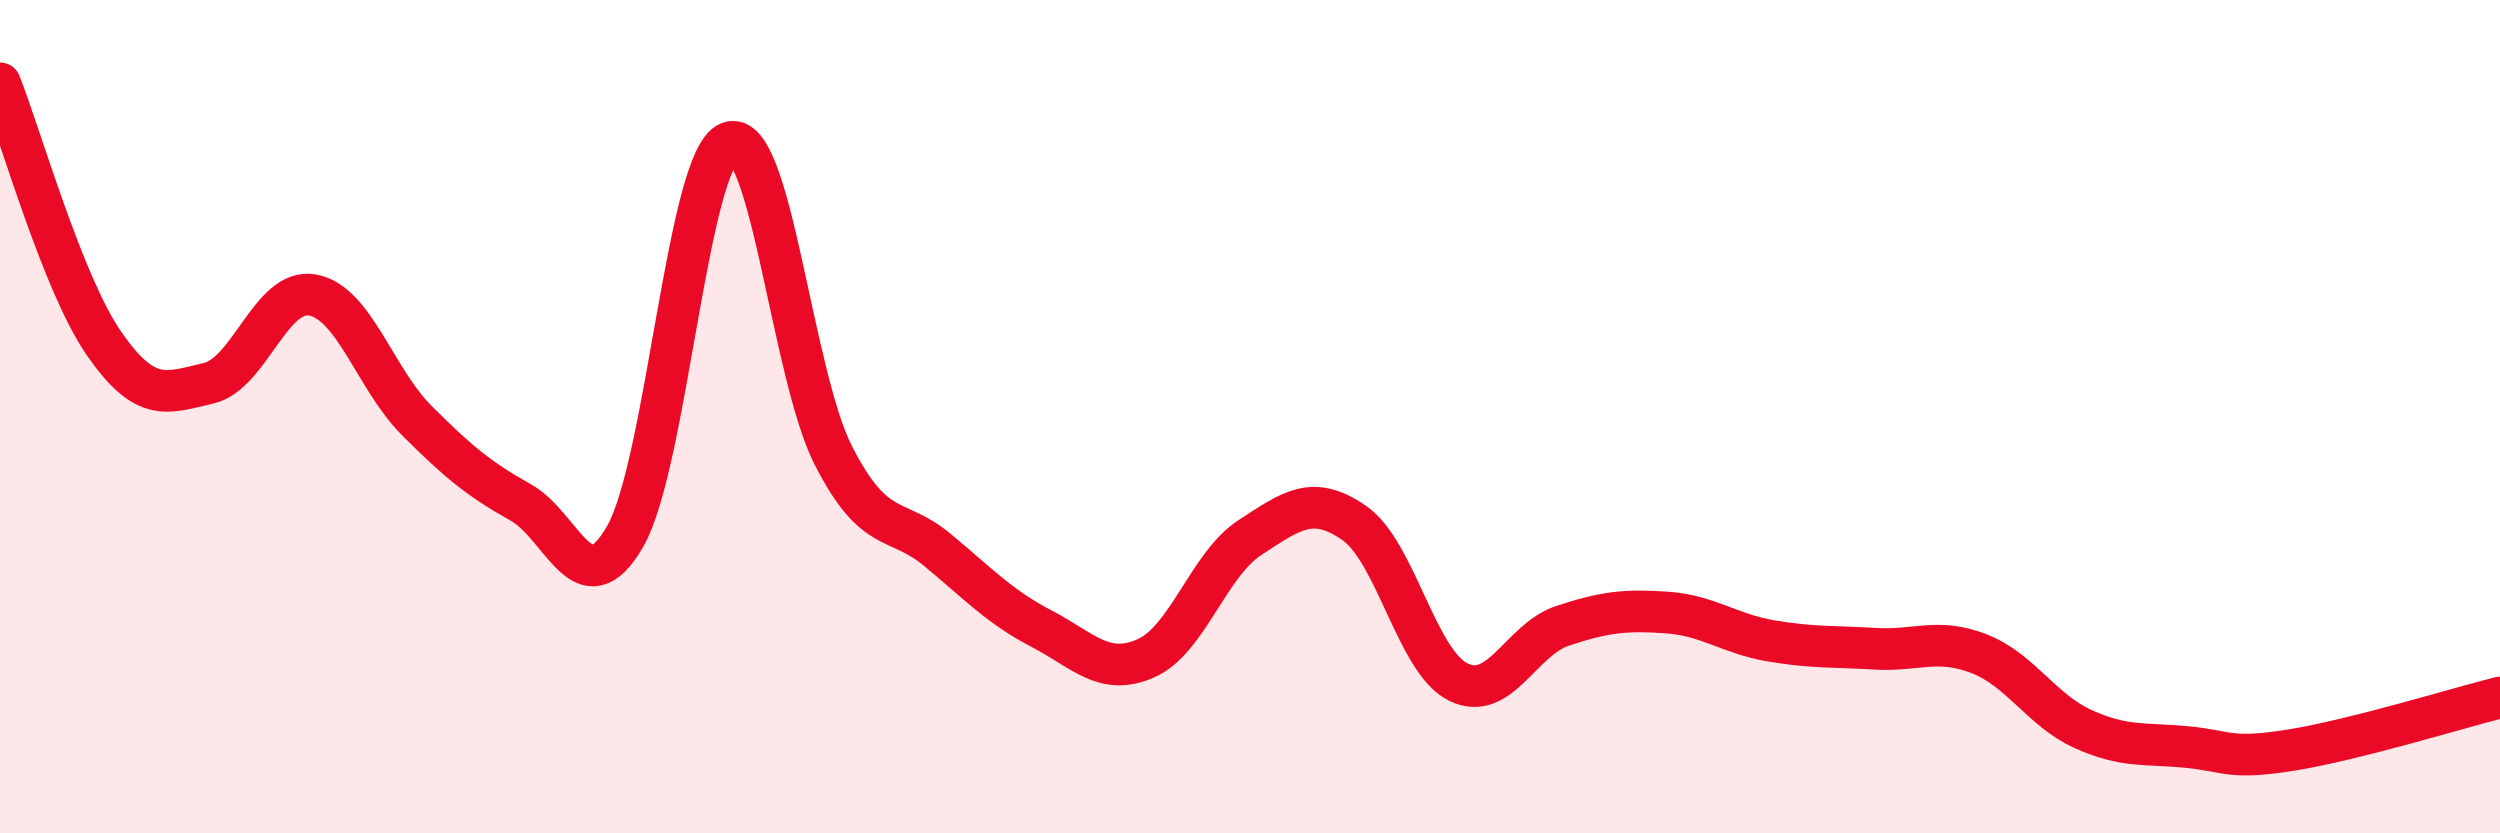 
    <svg width="60" height="20" viewBox="0 0 60 20" xmlns="http://www.w3.org/2000/svg">
      <path
        d="M 0,2 C 0.5,3.25 1.5,6.81 2.5,8.25 C 3.5,9.69 4,9.43 5,9.2 C 6,8.97 6.5,6.9 7.5,7.08 C 8.5,7.26 9,9.09 10,10.09 C 11,11.09 11.5,11.5 12.5,12.06 C 13.5,12.62 14,14.61 15,12.88 C 16,11.15 16.5,3.81 17.5,3.42 C 18.5,3.03 19,8.97 20,10.93 C 21,12.89 21.5,12.37 22.5,13.2 C 23.5,14.03 24,14.57 25,15.09 C 26,15.61 26.5,16.24 27.5,15.8 C 28.5,15.36 29,13.55 30,12.9 C 31,12.25 31.5,11.86 32.5,12.55 C 33.5,13.24 34,15.88 35,16.37 C 36,16.86 36.5,15.35 37.5,15.02 C 38.5,14.69 39,14.63 40,14.7 C 41,14.77 41.5,15.21 42.5,15.38 C 43.5,15.55 44,15.51 45,15.57 C 46,15.63 46.5,15.3 47.5,15.69 C 48.5,16.08 49,17.05 50,17.5 C 51,17.95 51.5,17.83 52.5,17.93 C 53.5,18.03 53.5,18.24 55,18 C 56.5,17.76 59,16.99 60,16.74L60 20L0 20Z"
        fill="#EB0A25"
        opacity="0.1"
        stroke-linecap="round"
        stroke-linejoin="round"
      />
      <path
        d="M 0,2 C 0.5,3.25 1.5,6.81 2.5,8.25 C 3.5,9.69 4,9.43 5,9.2 C 6,8.97 6.5,6.9 7.5,7.08 C 8.5,7.26 9,9.09 10,10.09 C 11,11.09 11.5,11.5 12.5,12.06 C 13.5,12.62 14,14.61 15,12.88 C 16,11.15 16.5,3.81 17.5,3.42 C 18.5,3.03 19,8.97 20,10.93 C 21,12.89 21.5,12.37 22.5,13.2 C 23.5,14.03 24,14.57 25,15.09 C 26,15.61 26.5,16.24 27.5,15.8 C 28.5,15.36 29,13.55 30,12.9 C 31,12.25 31.5,11.86 32.5,12.55 C 33.5,13.24 34,15.88 35,16.37 C 36,16.86 36.5,15.35 37.5,15.02 C 38.5,14.69 39,14.63 40,14.7 C 41,14.77 41.5,15.21 42.5,15.38 C 43.5,15.55 44,15.51 45,15.57 C 46,15.63 46.5,15.3 47.5,15.69 C 48.5,16.08 49,17.05 50,17.5 C 51,17.95 51.5,17.83 52.5,17.93 C 53.5,18.03 53.5,18.24 55,18 C 56.5,17.76 59,16.99 60,16.74"
        stroke="#EB0A25"
        stroke-width="1"
        fill="none"
        stroke-linecap="round"
        stroke-linejoin="round"
      />
    </svg>
  
